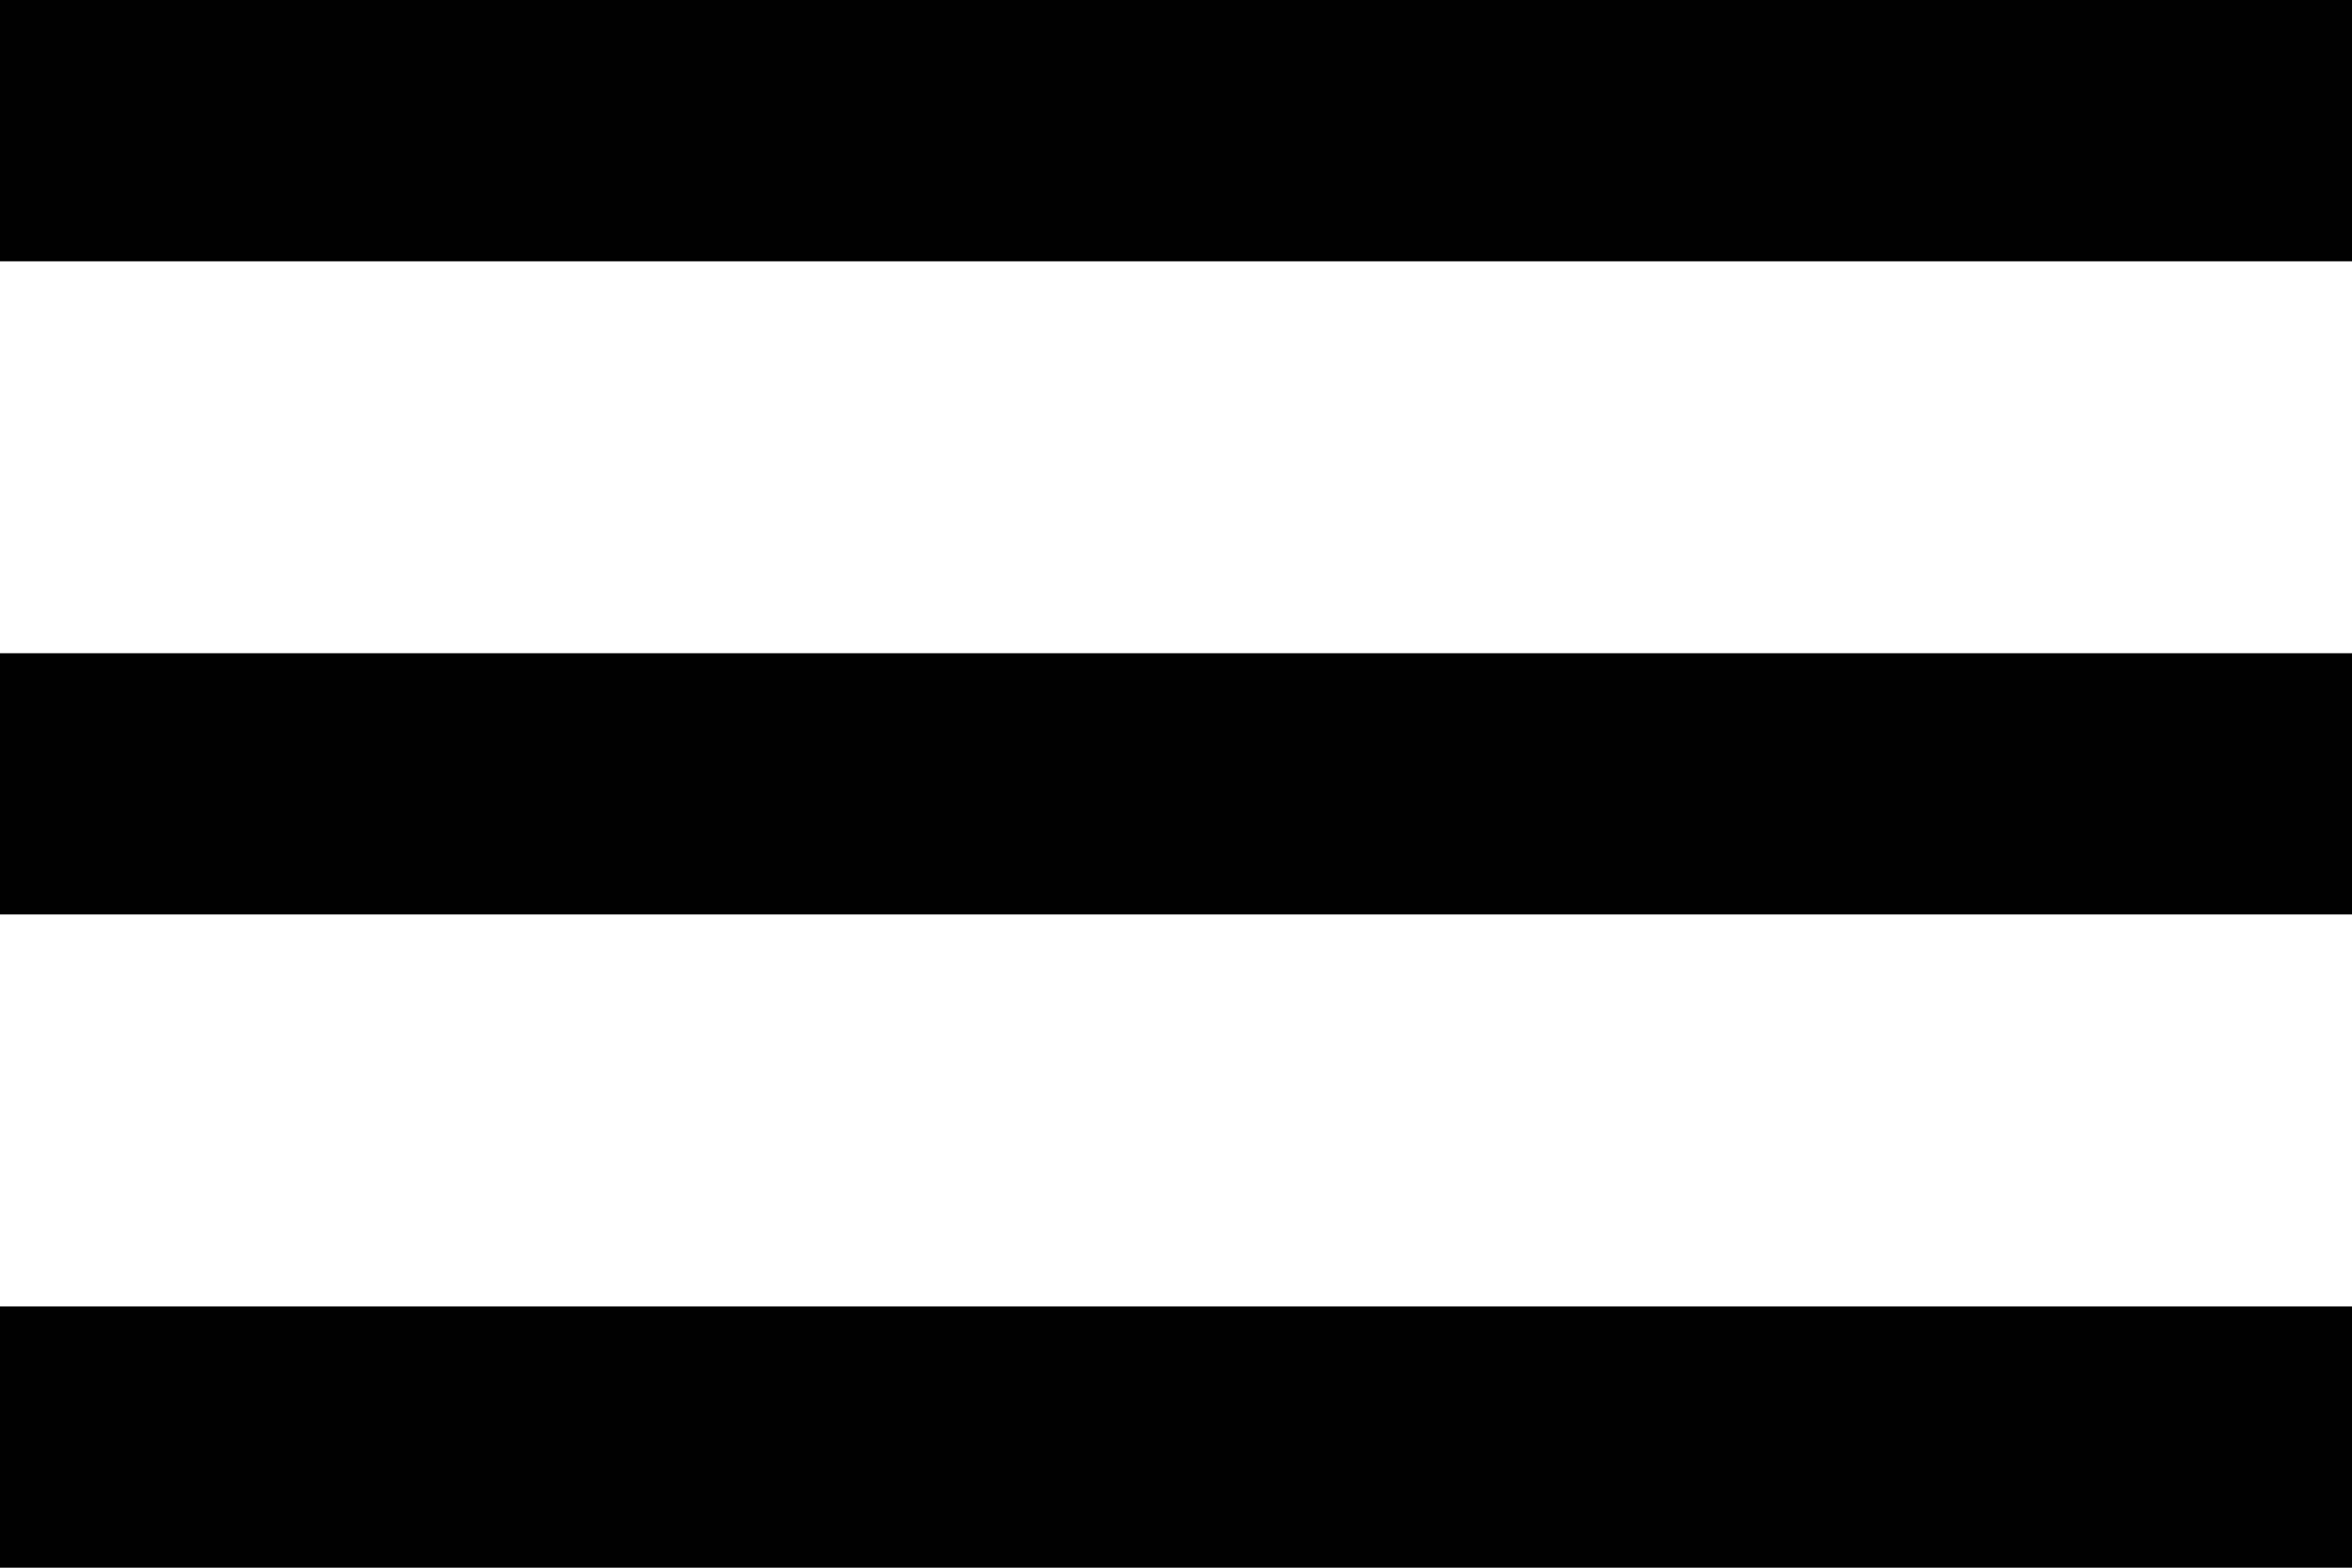 <?xml version="1.0" encoding="UTF-8"?> <svg xmlns="http://www.w3.org/2000/svg" width="120" height="80" viewBox="0 0 120 80" fill="none"> <path d="M0 80H120V66.667H0V80ZM0 46.667H120V33.333H0V46.667ZM0 0V13.333H120V0H0Z" fill="#010101"></path> </svg> 